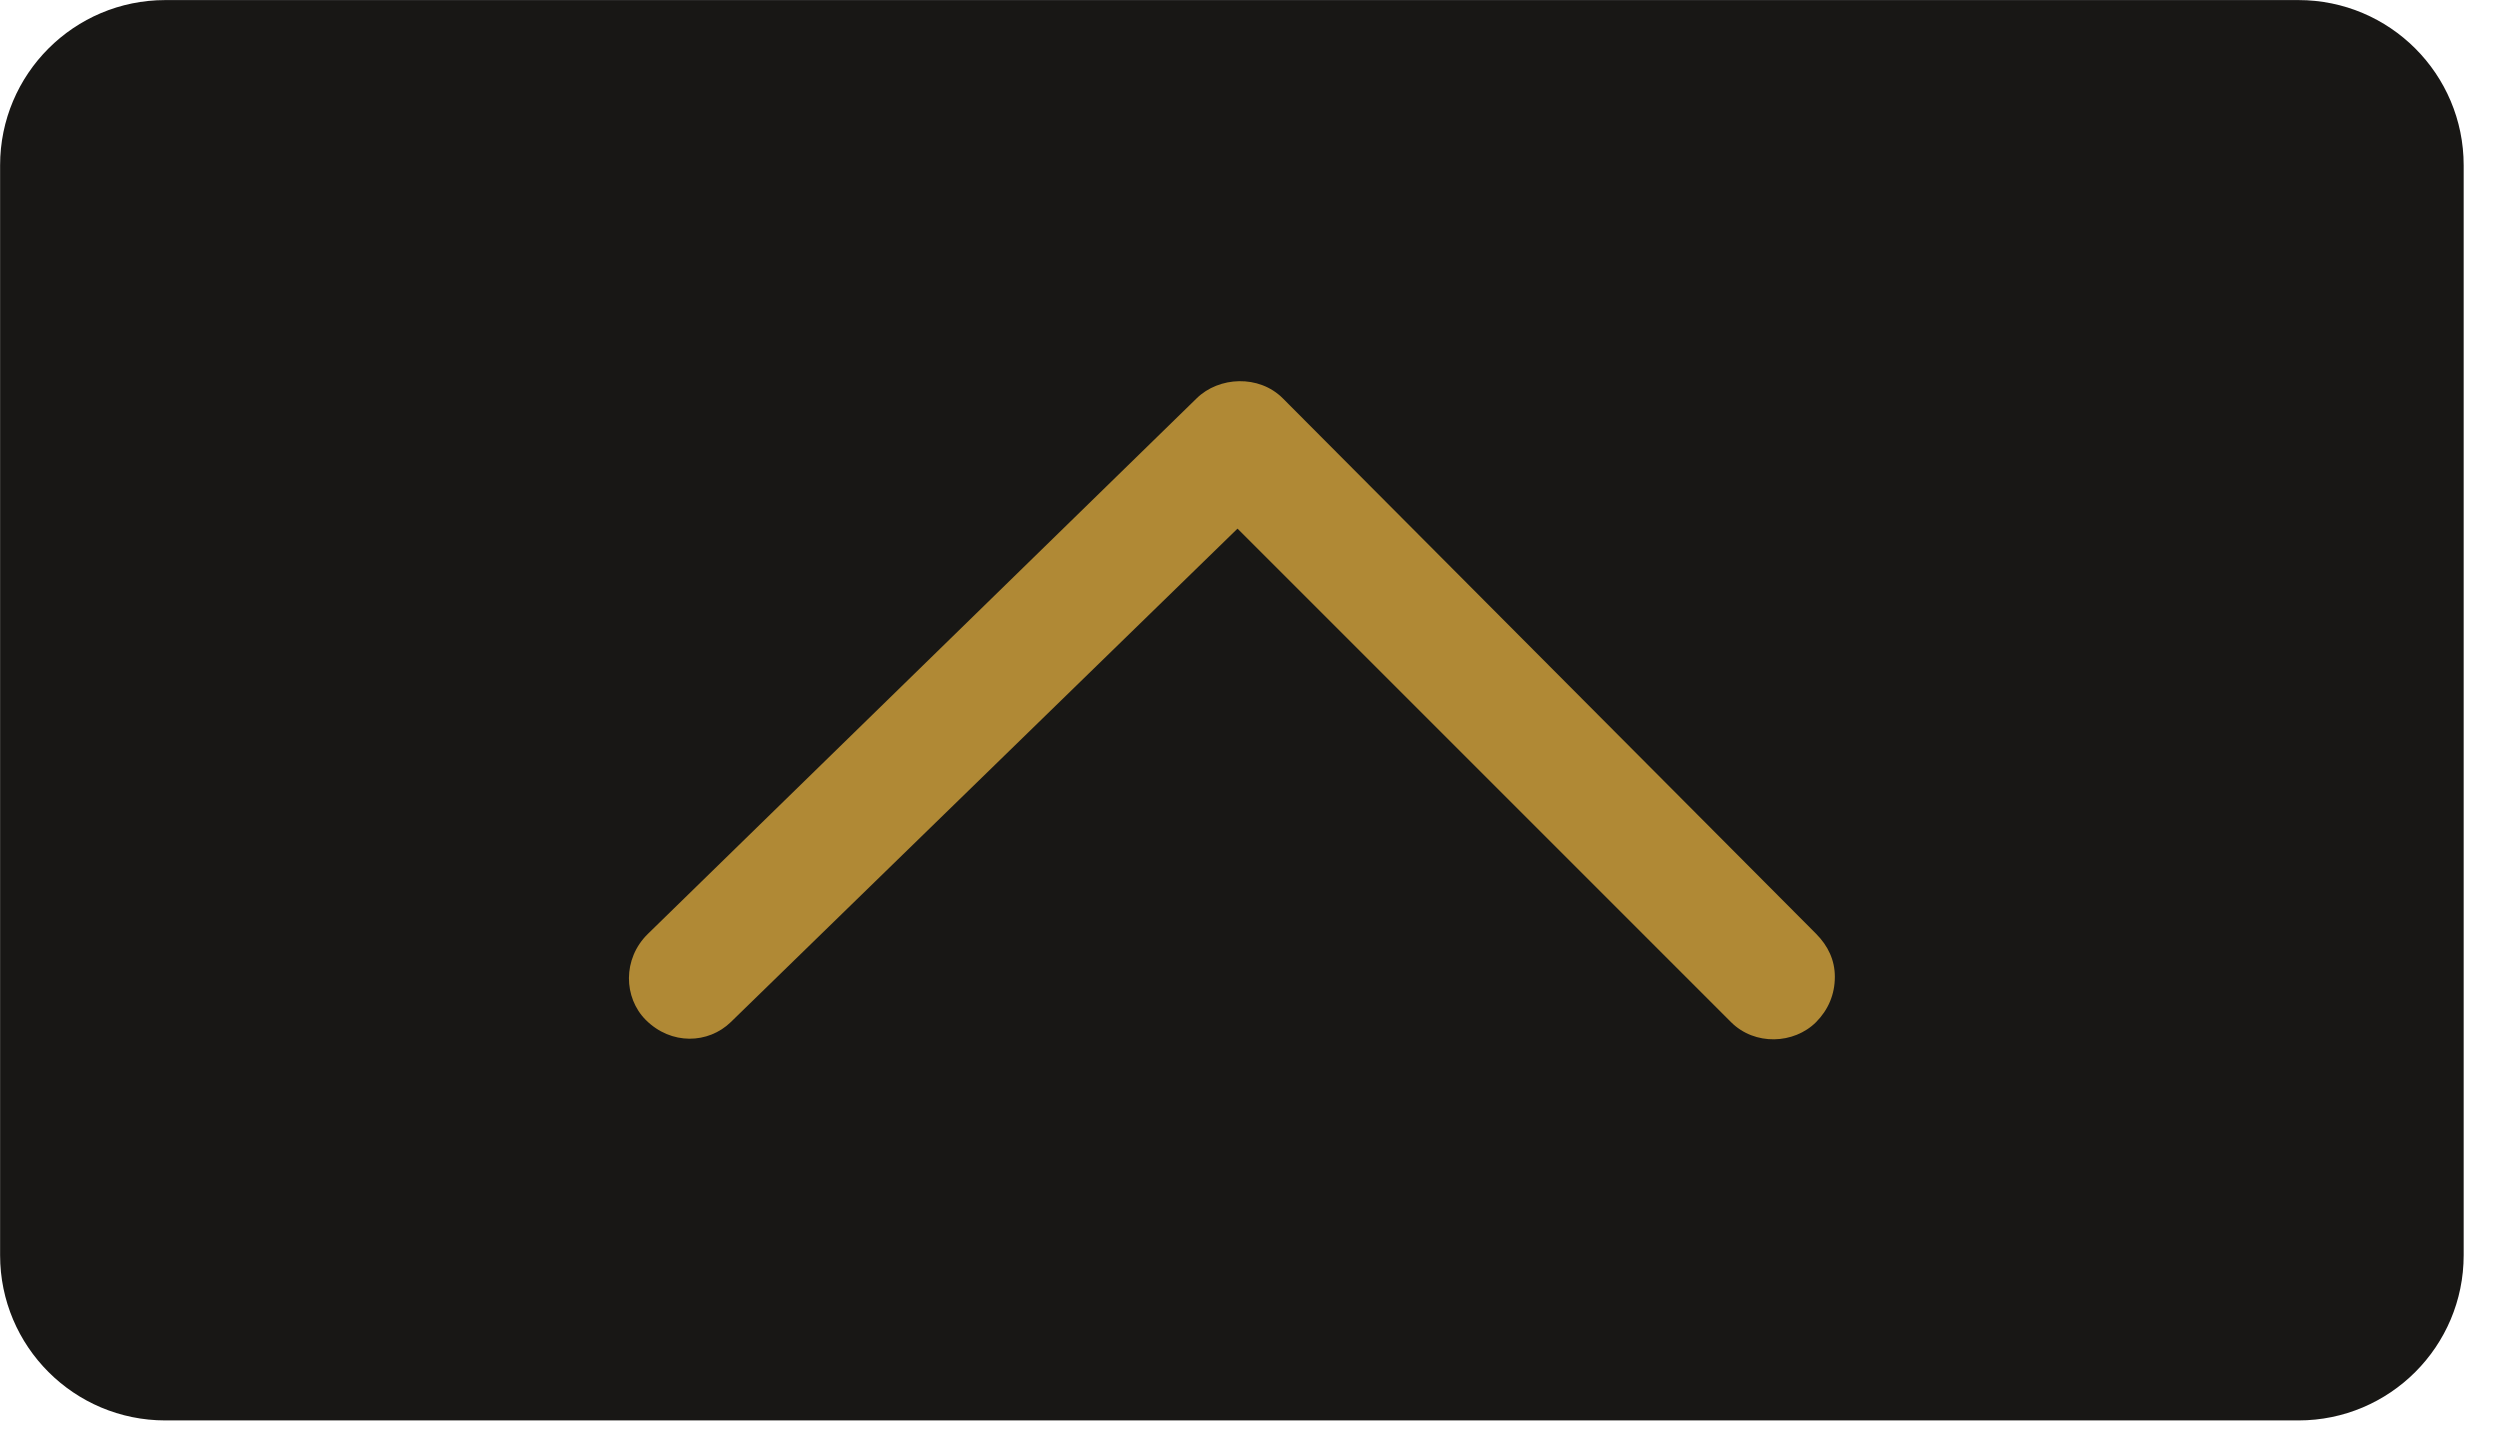 <?xml version="1.0" encoding="UTF-8" standalone="no"?><!DOCTYPE svg PUBLIC "-//W3C//DTD SVG 1.1//EN" "http://www.w3.org/Graphics/SVG/1.1/DTD/svg11.dtd"><svg width="57px" height="33px" version="1.1" xmlns="http://www.w3.org/2000/svg" xmlns:xlink="http://www.w3.org/1999/xlink" xml:space="preserve" xmlns:serif="http://www.serif.com/" style="fill-rule:evenodd;clip-rule:evenodd;stroke-linejoin:round;stroke-miterlimit:2;"><g transform="matrix(1,0,0,1,-611.915,-495.808)"><g transform="matrix(0.628,0,0,0.628,238.082,190.466)"><g><g transform="matrix(1,0,0,1,601.279,537.783)"><path d="M0,-51.567c-3.314,0 -6,2.686 -6,6l0,39.567c0,3.314 2.686,6 6,6l77.442,0c3.314,0 6,-2.686 6,-6l0,-39.567c0,-3.314 -2.686,-6 -6,-6l-77.442,0Z" style="fill:rgb(24,23,21);fill-rule:nonzero;"/></g><g transform="matrix(1,0,0,1,618.801,503.881)"><path d="M0,16.234c-0.935,0.911 -0.882,2.326 -0.08,3.128c0.923,0.922 2.271,0.869 3.086,0.079l18.397,-17.916l17.917,17.916c0.864,0.864 2.287,0.801 3.089,0c0.439,-0.443 0.681,-1.002 0.681,-1.645c0,-0.601 -0.242,-1.119 -0.681,-1.562l-19.361,-19.44c-0.864,-0.865 -2.318,-0.794 -3.128,0l-19.92,19.44Z" style="fill:rgb(176,137,53);fill-rule:nonzero;"/></g></g></g></g></svg>